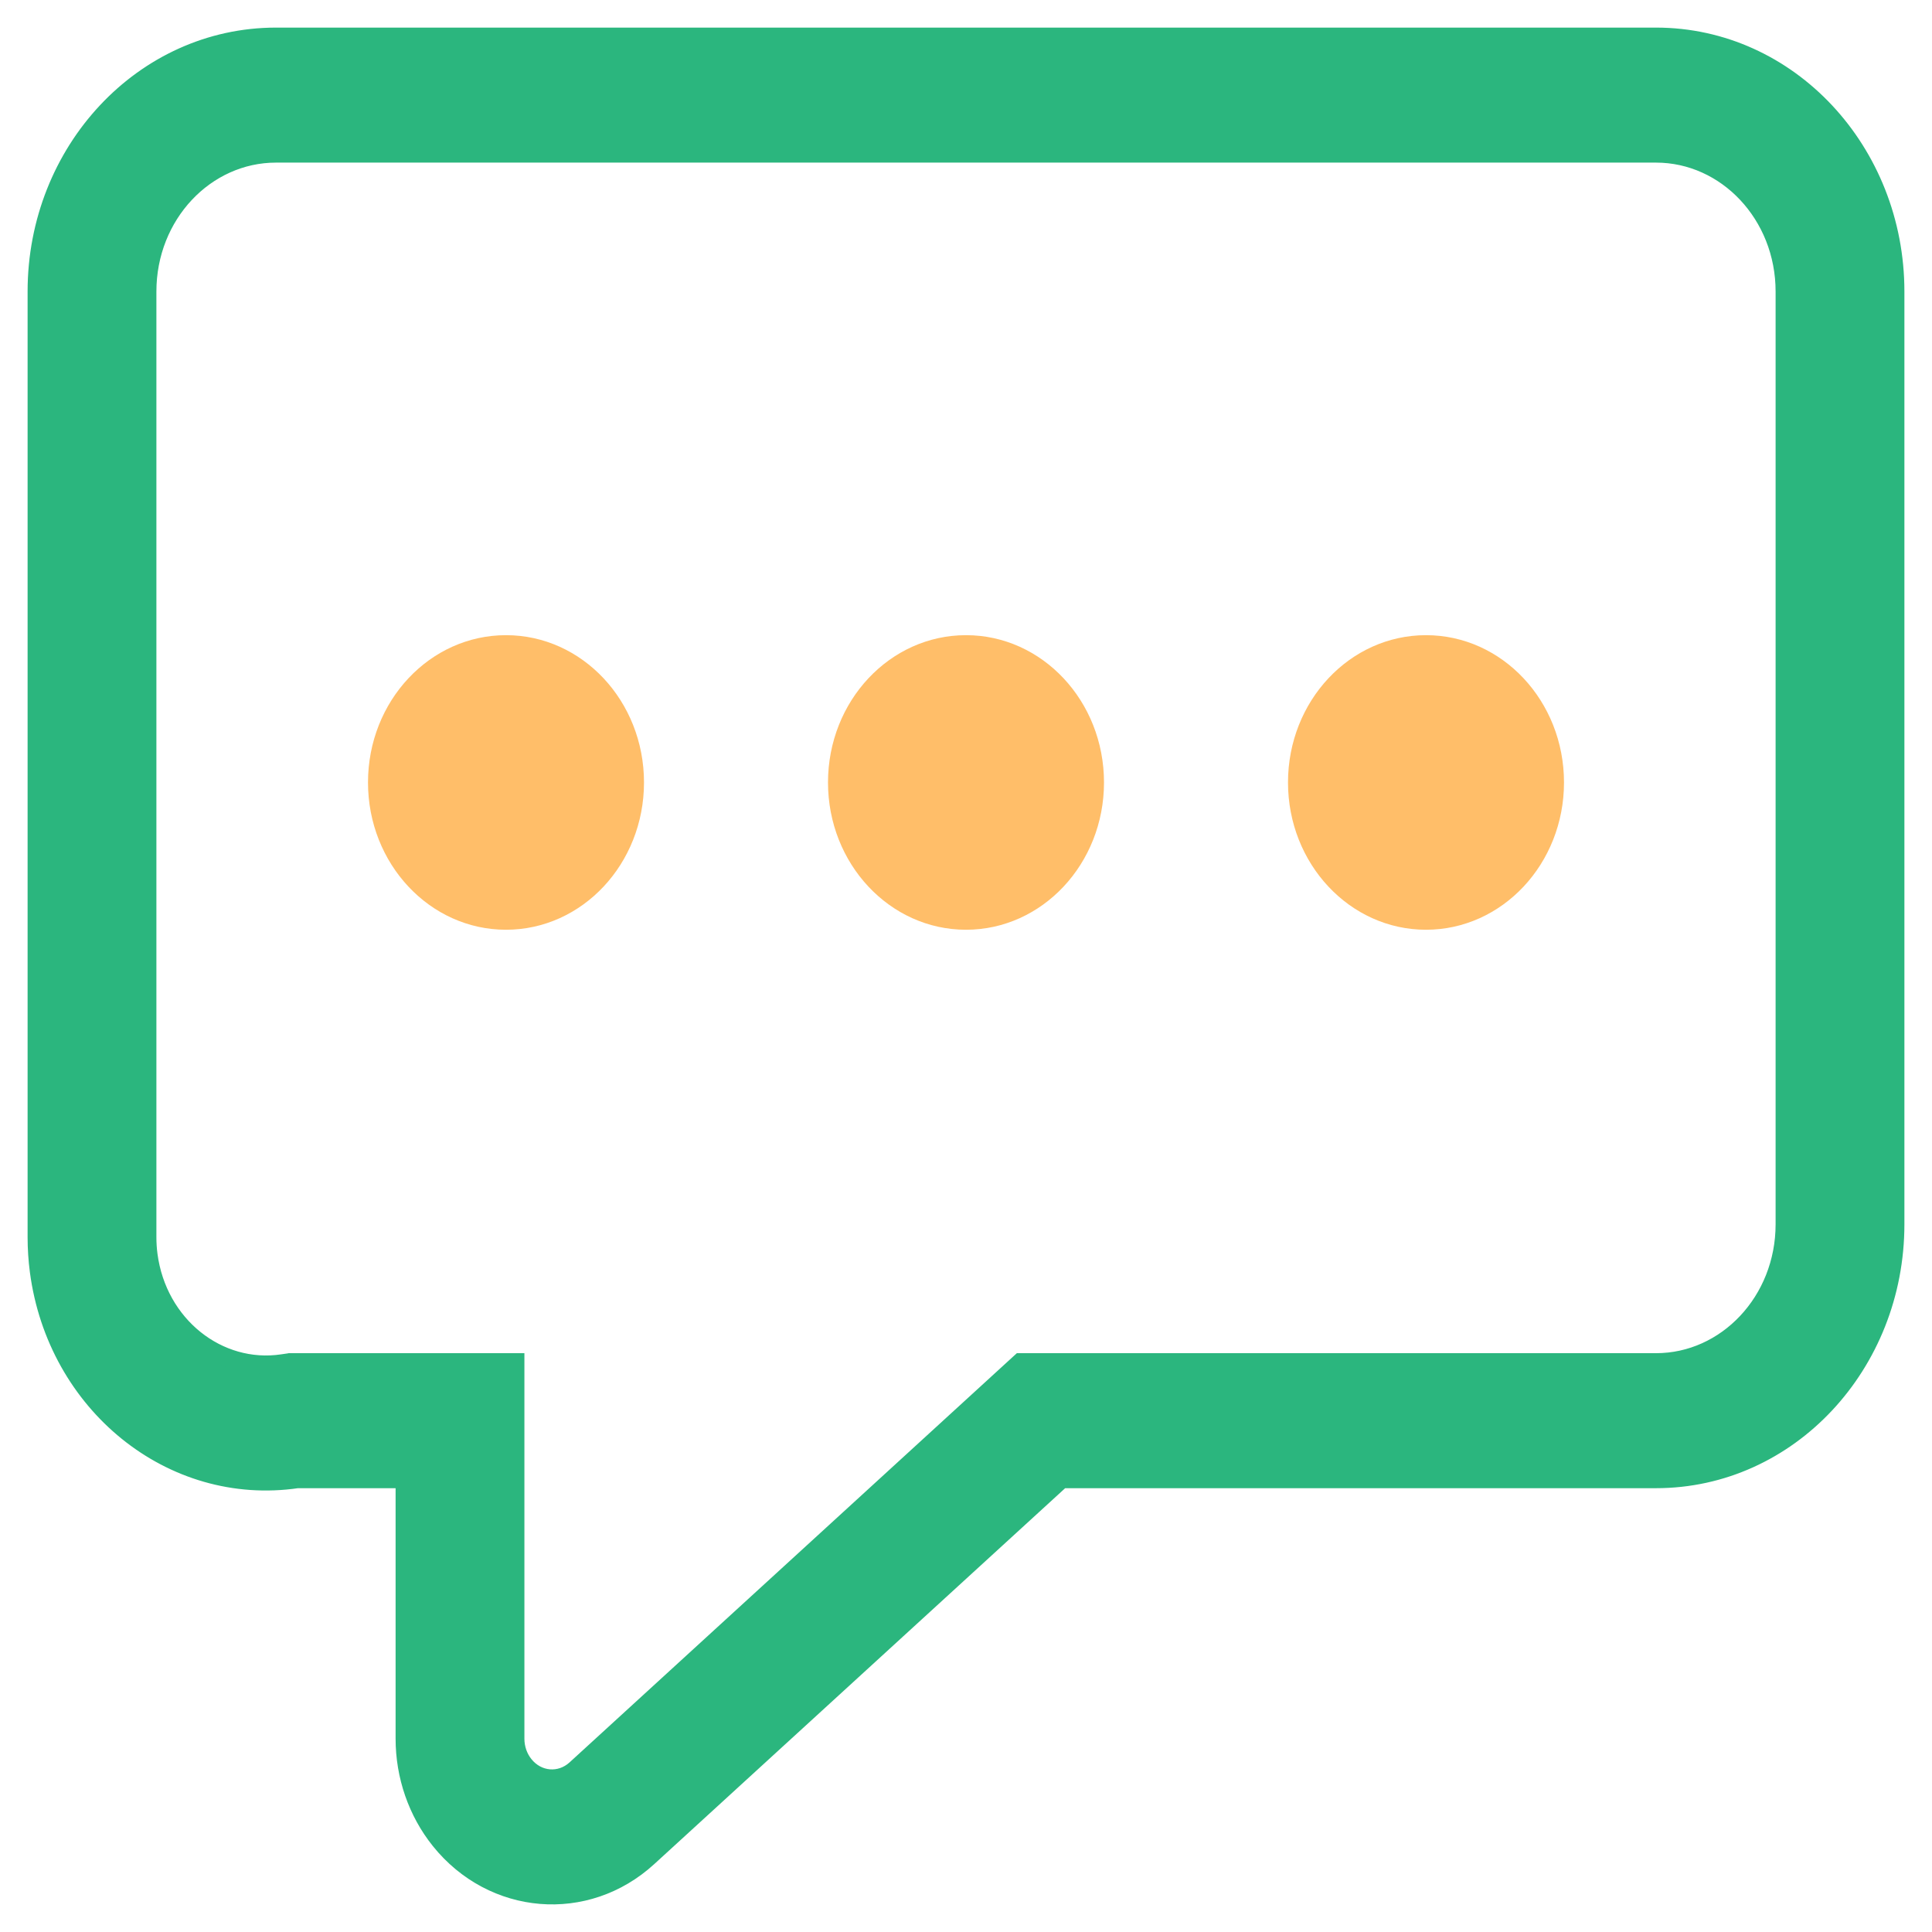 <svg width="42" height="42" viewBox="0 0 42 42" fill="none" xmlns="http://www.w3.org/2000/svg">
<path d="M6.31 29.617H6.295L6.28 29.62L6.142 29.64C4.742 29.85 3.426 28.809 3.225 27.282C3.208 27.154 3.2 27.024 3.2 26.895V6.337C3.2 4.666 4.466 3.335 6 3.335H36C37.534 3.335 38.8 4.666 38.8 6.337V26.615C38.8 28.286 37.534 29.617 36 29.617H22.26H22.183L22.125 29.67L12.516 38.461C12.183 38.765 11.685 38.727 11.397 38.367C11.271 38.211 11.2 38.009 11.2 37.798V29.817V29.617H11H6.31ZM36 0.8H6C3.116 0.8 0.8 3.291 0.8 6.337V26.895C0.8 27.141 0.816 27.387 0.848 27.631C1.228 30.517 3.731 32.553 6.464 32.152H8.8V37.798C8.8 38.607 9.071 39.39 9.566 40.007C10.716 41.438 12.743 41.607 14.087 40.377L23.078 32.152H36C38.884 32.152 41.2 29.661 41.2 26.615V6.337C41.2 3.291 38.884 0.8 36 0.8Z" fill="#2BB67E" stroke="#2BB67E" stroke-width="0.4"/>
<path d="M11 20.212C12.657 20.212 14 18.778 14 17.01C14 15.241 12.657 13.808 11 13.808C9.343 13.808 8 15.241 8 17.01C8 18.778 9.343 20.212 11 20.212Z" fill="#FFBE69"/>
<path d="M21 20.212C22.657 20.212 24 18.778 24 17.01C24 15.241 22.657 13.808 21 13.808C19.343 13.808 18 15.241 18 17.01C18 18.778 19.343 20.212 21 20.212Z" fill="#FFBE69"/>
<path d="M31 20.212C32.657 20.212 34 18.778 34 17.01C34 15.241 32.657 13.808 31 13.808C29.343 13.808 28 15.241 28 17.01C28 18.778 29.343 20.212 31 20.212Z" fill="#FFBE69"/>
</svg>
